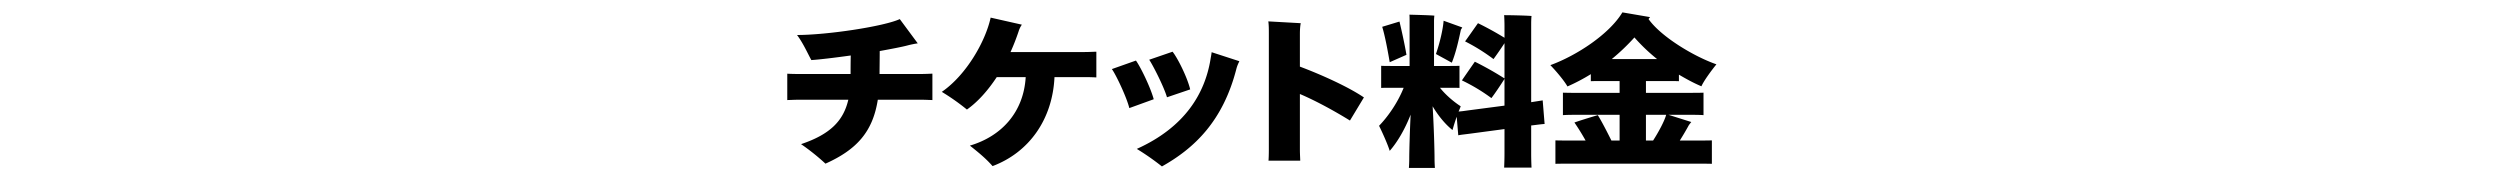 <svg xmlns="http://www.w3.org/2000/svg" id="uuid-412653af-f87e-4b39-a324-86bd43fc2c57" viewBox="0 0 344 24"><defs><clipPath id="uuid-405b12c1-719a-427a-b11e-dfd0b3d4a284"><path d="M0 0h344v24H0z" style="fill:none"/></clipPath><style>.uuid-c9f8a49b-5bab-41a9-8f15-a035e4e870f2{fill:#000}</style></defs><g id="uuid-9b92df34-da1c-4fef-b88c-a1fa10a8bd68" style="clip-path:url(#uuid-405b12c1-719a-427a-b11e-dfd0b3d4a284)"><path d="M126.714 10.182c.624 0 1.392-.045 1.584-.045v3.631c-.192 0-.984-.045-1.584-.045h-5.928c-.697 4.443-2.929 6.879-7.201 8.796a30 30 0 0 0-3.36-2.685c4.032-1.353 5.832-3.225 6.504-6.111h-6.816c-.577 0-1.392.045-1.584.045v-3.63c.192.022.96.044 1.584.044h7.128c0-.609 0-1.646.024-2.548-2.256.315-4.344.564-5.424.631-.48-.857-1.104-2.3-1.969-3.45 4.129 0 11.93-1.173 14.138-2.188l2.472 3.338c-.336.045-.912.158-1.344.27-.84.226-2.28.496-3.889.79 0 1.015-.024 2.458-.024 3.157zM149.25 7.16c.6 0 1.392-.045 1.608-.045v3.54a27 27 0 0 0-1.608-.044h-4.152c-.265 5.796-3.48 10.351-8.52 12.245-.769-.879-1.657-1.668-3.121-2.818 4.344-1.286 7.392-4.579 7.68-9.427h-3.984c-1.176 1.781-2.544 3.36-4.104 4.465a30 30 0 0 0-3.457-2.435c3.408-2.346 6.025-6.992 6.721-10.217l4.296.97a3.3 3.3 0 0 0-.456.947 30 30 0 0 1-1.104 2.82zM155.393 14.873c-.336-1.42-1.824-4.578-2.4-5.368l3.312-1.172c.624.857 1.992 3.653 2.448 5.322zm1.032 5.616c6.6-2.977 9.385-7.6 10.153-12.404.048-.293.12-.632.144-.902l3.816 1.24c-.12.248-.288.586-.408 1.037-1.848 7.217-5.784 10.938-10.249 13.442a34 34 0 0 0-3.456-2.413m4.152-7.104c-.431-1.489-1.992-4.511-2.448-5.165l3.216-1.105c.72.902 2.04 3.563 2.425 5.187zM185.754 16.587c-1.632-1.015-4.393-2.593-6.889-3.653v7.645c0 .586.048 1.353.048 1.533h-4.368c.024-.18.048-.902.048-1.533V4.702c0-.654 0-1.263-.072-1.76l4.464.249c-.048.203-.12.7-.12 1.488v4.488c2.832 1.06 6.625 2.752 8.809 4.24zM210.69 17.264v3.901c0 .677.024 1.376.048 1.895h-3.768c.024-.519.048-1.218.048-1.895V17.76l-4.728.631c-.649.09-1.2.135-1.633.226l-.216-2.549c-.24.677-.456 1.376-.576 1.827-.936-.744-1.92-1.894-2.736-3.27.168 2.684.264 6.066.264 7.217 0 .451.024.902.048 1.263h-3.576c.024-.338.048-.812.048-1.263 0-.992.072-3.653.191-6.067-.815 2.075-1.848 3.811-2.88 4.984-.24-.812-.96-2.435-1.464-3.45 1.056-1.083 2.496-3 3.385-5.232h-1.608c-.577 0-1.08 0-1.489.022V9.055c.409.022.912.022 1.489.022h2.423V2.853c0-.226 0-.587-.023-.835.744.023 2.736.068 3.432.135a7 7 0 0 0-.048.722v6.202h2.016c.552 0 1.056 0 1.488-.022v3.044c-.432-.022-.936-.022-1.488-.022h-1.2c.864 1.082 2.016 2.007 2.856 2.548-.072.203-.168.451-.288.722.384-.023.84-.09 1.32-.158l4.993-.654v-3.676c-.528.834-1.296 1.984-1.8 2.639a24.8 24.8 0 0 0-4.057-2.436c.144-.226 1.056-1.534 1.777-2.571a44 44 0 0 1 4.08 2.3V5.942a48 48 0 0 1-1.512 2.188 26 26 0 0 0-3.913-2.436c.144-.18 1.056-1.488 1.777-2.503a43 43 0 0 1 3.648 2.007V3.507c0-.451-.024-1.106-.048-1.421.768 0 2.976.045 3.768.113-.048.428-.048.902-.048 1.308V14.06l1.584-.248.264 3.248c-.432.022-1.032.112-1.632.18zm-19.465-8.705c-.265-1.557-.649-3.632-1.033-4.872l2.376-.722c.265 1.083.72 3.135.96 4.578zm9.792-4.466c-.336 1.601-.72 3.247-1.248 4.533l-2.184-1.195c.504-1.444.96-3.315 1.056-4.578l2.568.924zM233.01 19.338c1.056 0 1.92 0 2.544-.022v3.225c-.624-.022-1.488-.022-2.544-.022H216.57c-1.056 0-1.92 0-2.545.022v-3.225c.624.022 1.489.022 2.545.022h1.608a32 32 0 0 0-1.536-2.48c.816-.294 2.232-.722 3.216-1.015.528.834 1.344 2.435 1.872 3.495h1.128v-3.54h-5.496c-.96 0-1.729 0-2.304.045v-3.09a65 65 0 0 0 2.304.023h5.496v-1.624h-2.352c-.624 0-1.176 0-1.608.022v-.97a26 26 0 0 1-3.216 1.692c-.456-.812-1.585-2.142-2.353-2.932 3.6-1.308 8.113-4.262 9.913-7.261l3.817.653a1.2 1.2 0 0 0-.217.271c1.68 2.39 6.17 5.12 9.337 6.225-.696.857-1.728 2.255-2.064 3.022-1.032-.429-2.064-.993-3.096-1.602v.902c-.456-.022-1.008-.022-1.632-.022h-2.905v1.624h5.593c.96 0 1.728 0 2.328-.023v3.09c-.6-.045-1.368-.045-2.328-.045h-2.496l3.144.992c-.12.135-.264.338-.336.429a38 38 0 0 1-1.248 2.12zM221.777 8.13h6.24a25 25 0 0 1-3.12-2.977 29 29 0 0 1-3.12 2.977m4.704 7.668v3.54h.984c.744-1.15 1.56-2.66 1.8-3.54z" class="uuid-c9f8a49b-5bab-41a9-8f15-a035e4e870f2"/></g></svg>